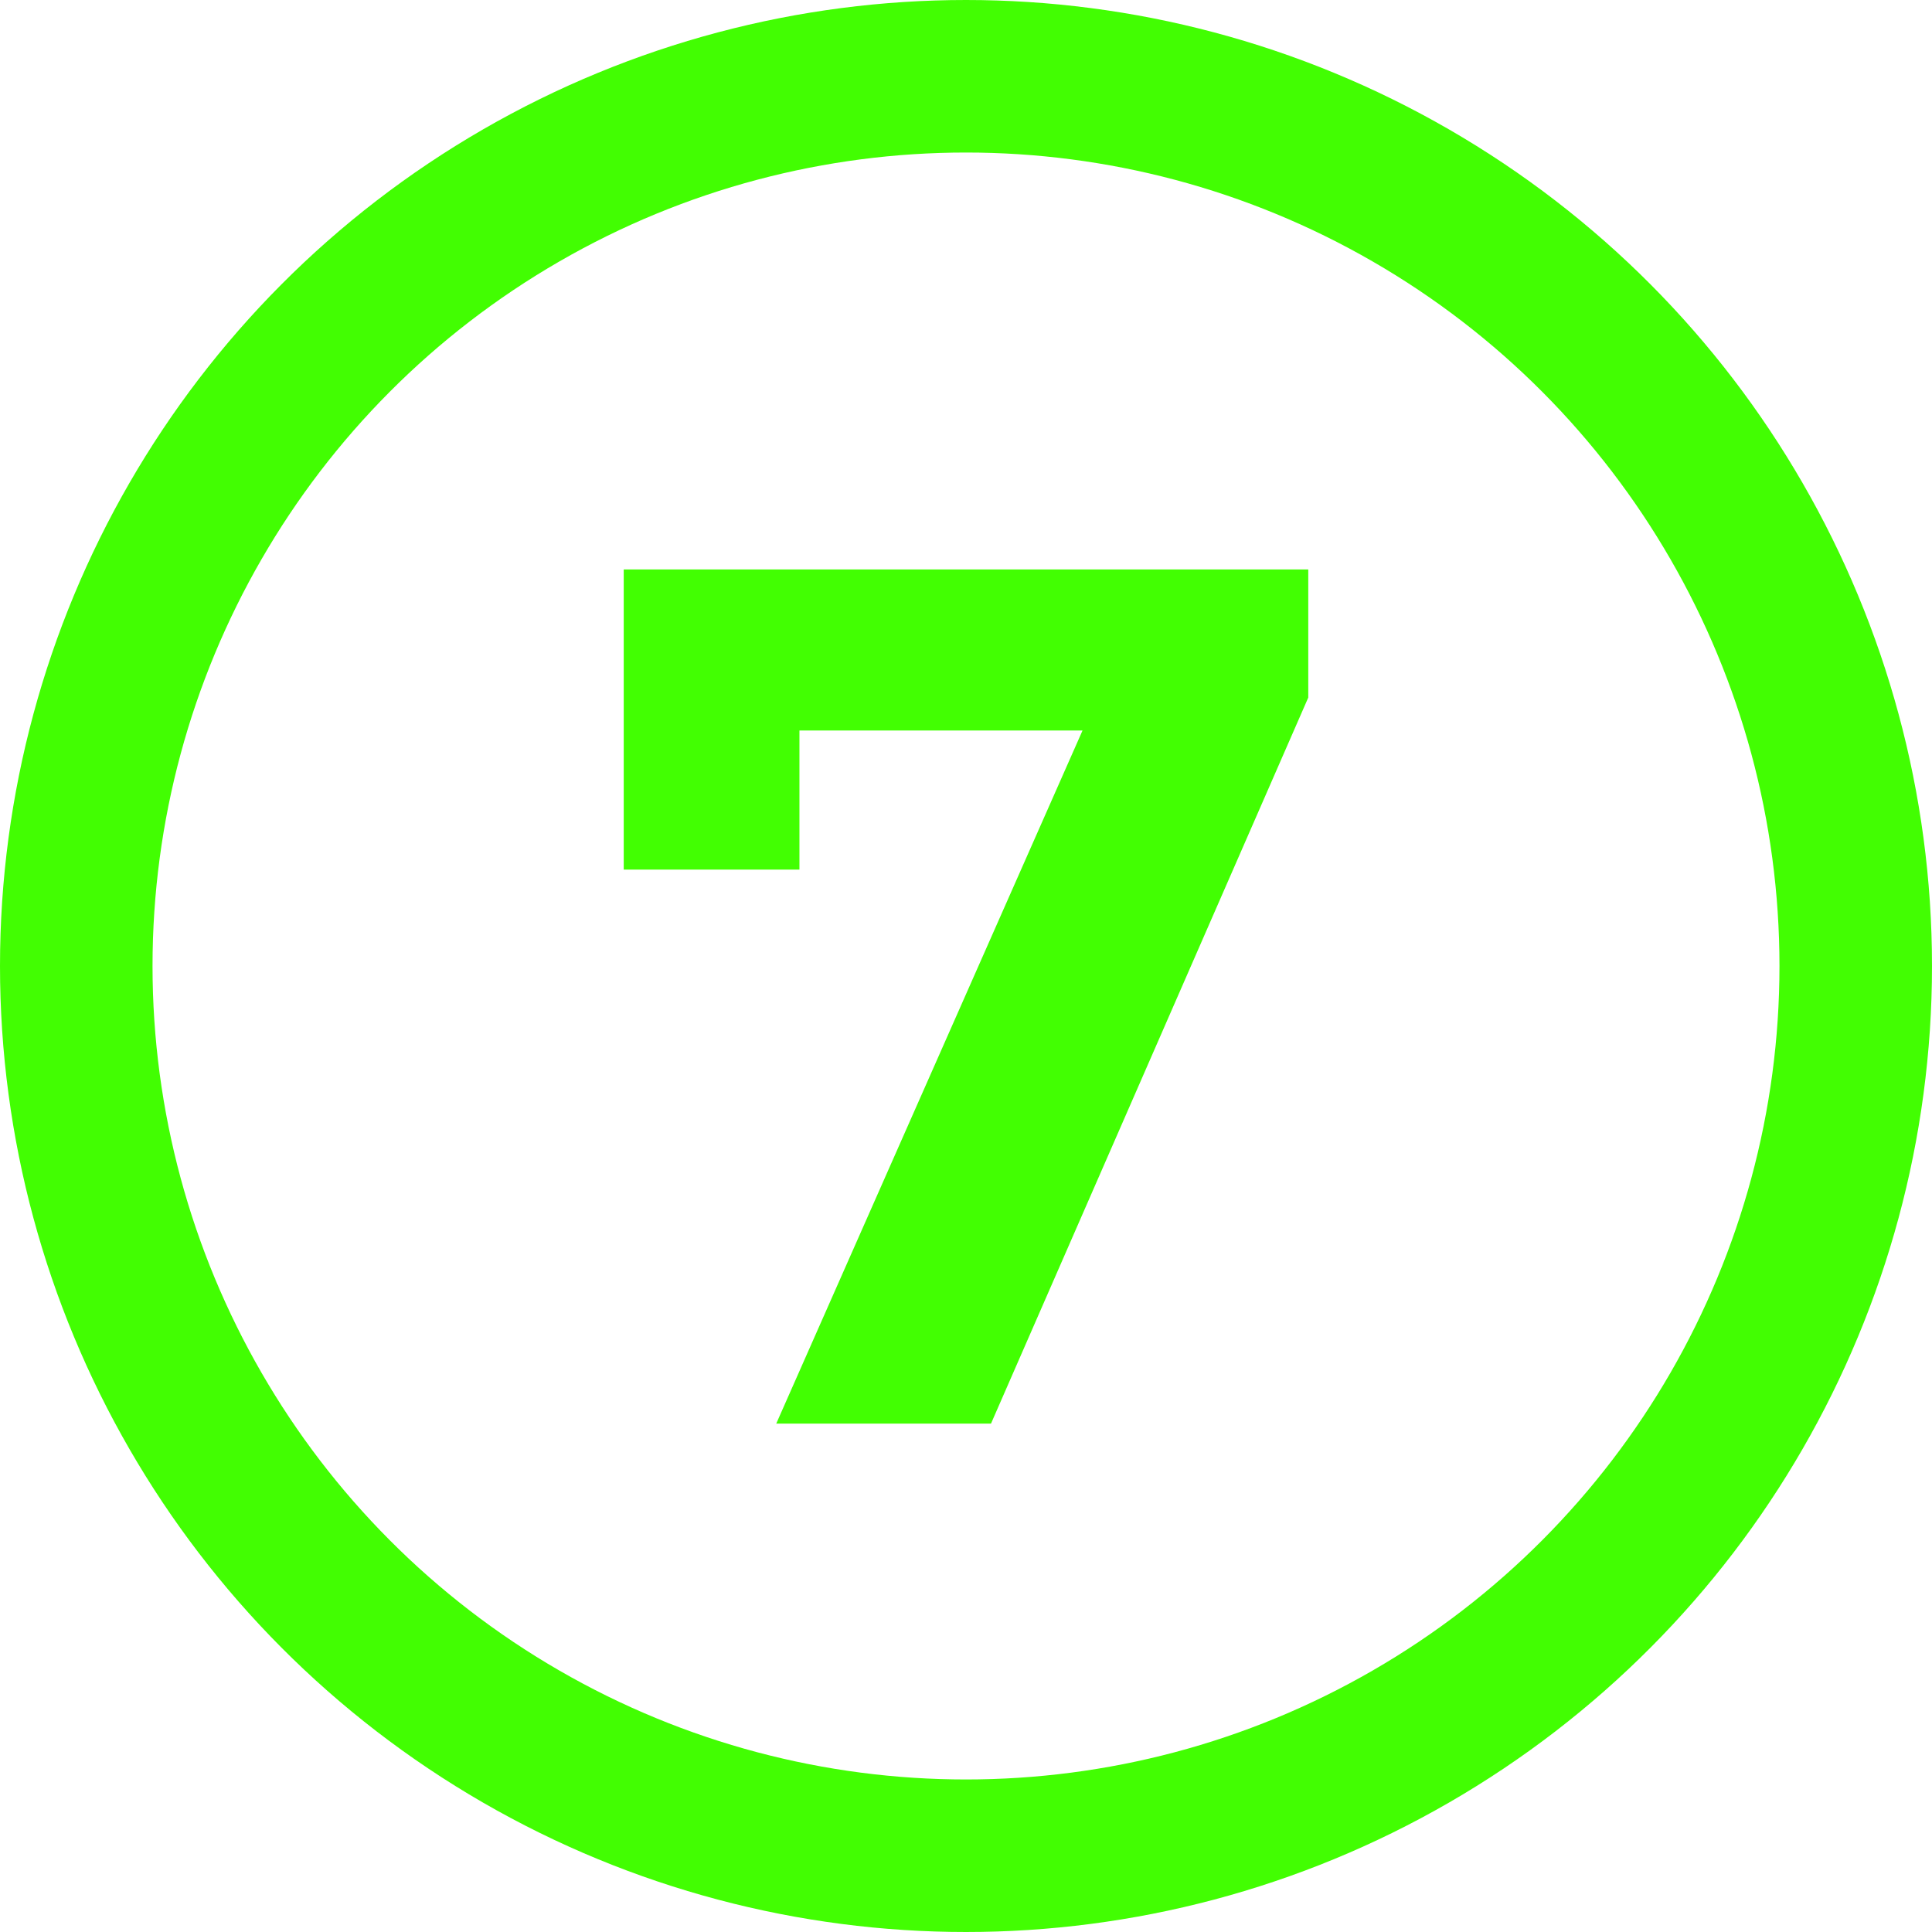 <svg xmlns="http://www.w3.org/2000/svg" width="19" height="19" viewBox="0 0 19 19"><g id="Group_119934" data-name="Group 119934" transform="translate(-9 -88)"><g id="Ellipse_3052" fill="none" stroke="#42fe02" stroke-width="1.5" data-name="Ellipse 3052" transform="translate(9 88)"><circle cx="9.5" cy="9.5" r="9.5" stroke="none"/><circle cx="9.5" cy="9.5" r="8.75" fill="none"/></g><path id="Path_372018" fill="#42ff02" d="M.312-8.4v2.952H2.04v-1.368h2.784L1.812 0h2.112l3.12-7.14V-8.4Z" data-name="Path 372018" transform="translate(14.822 102)"/></g></svg>